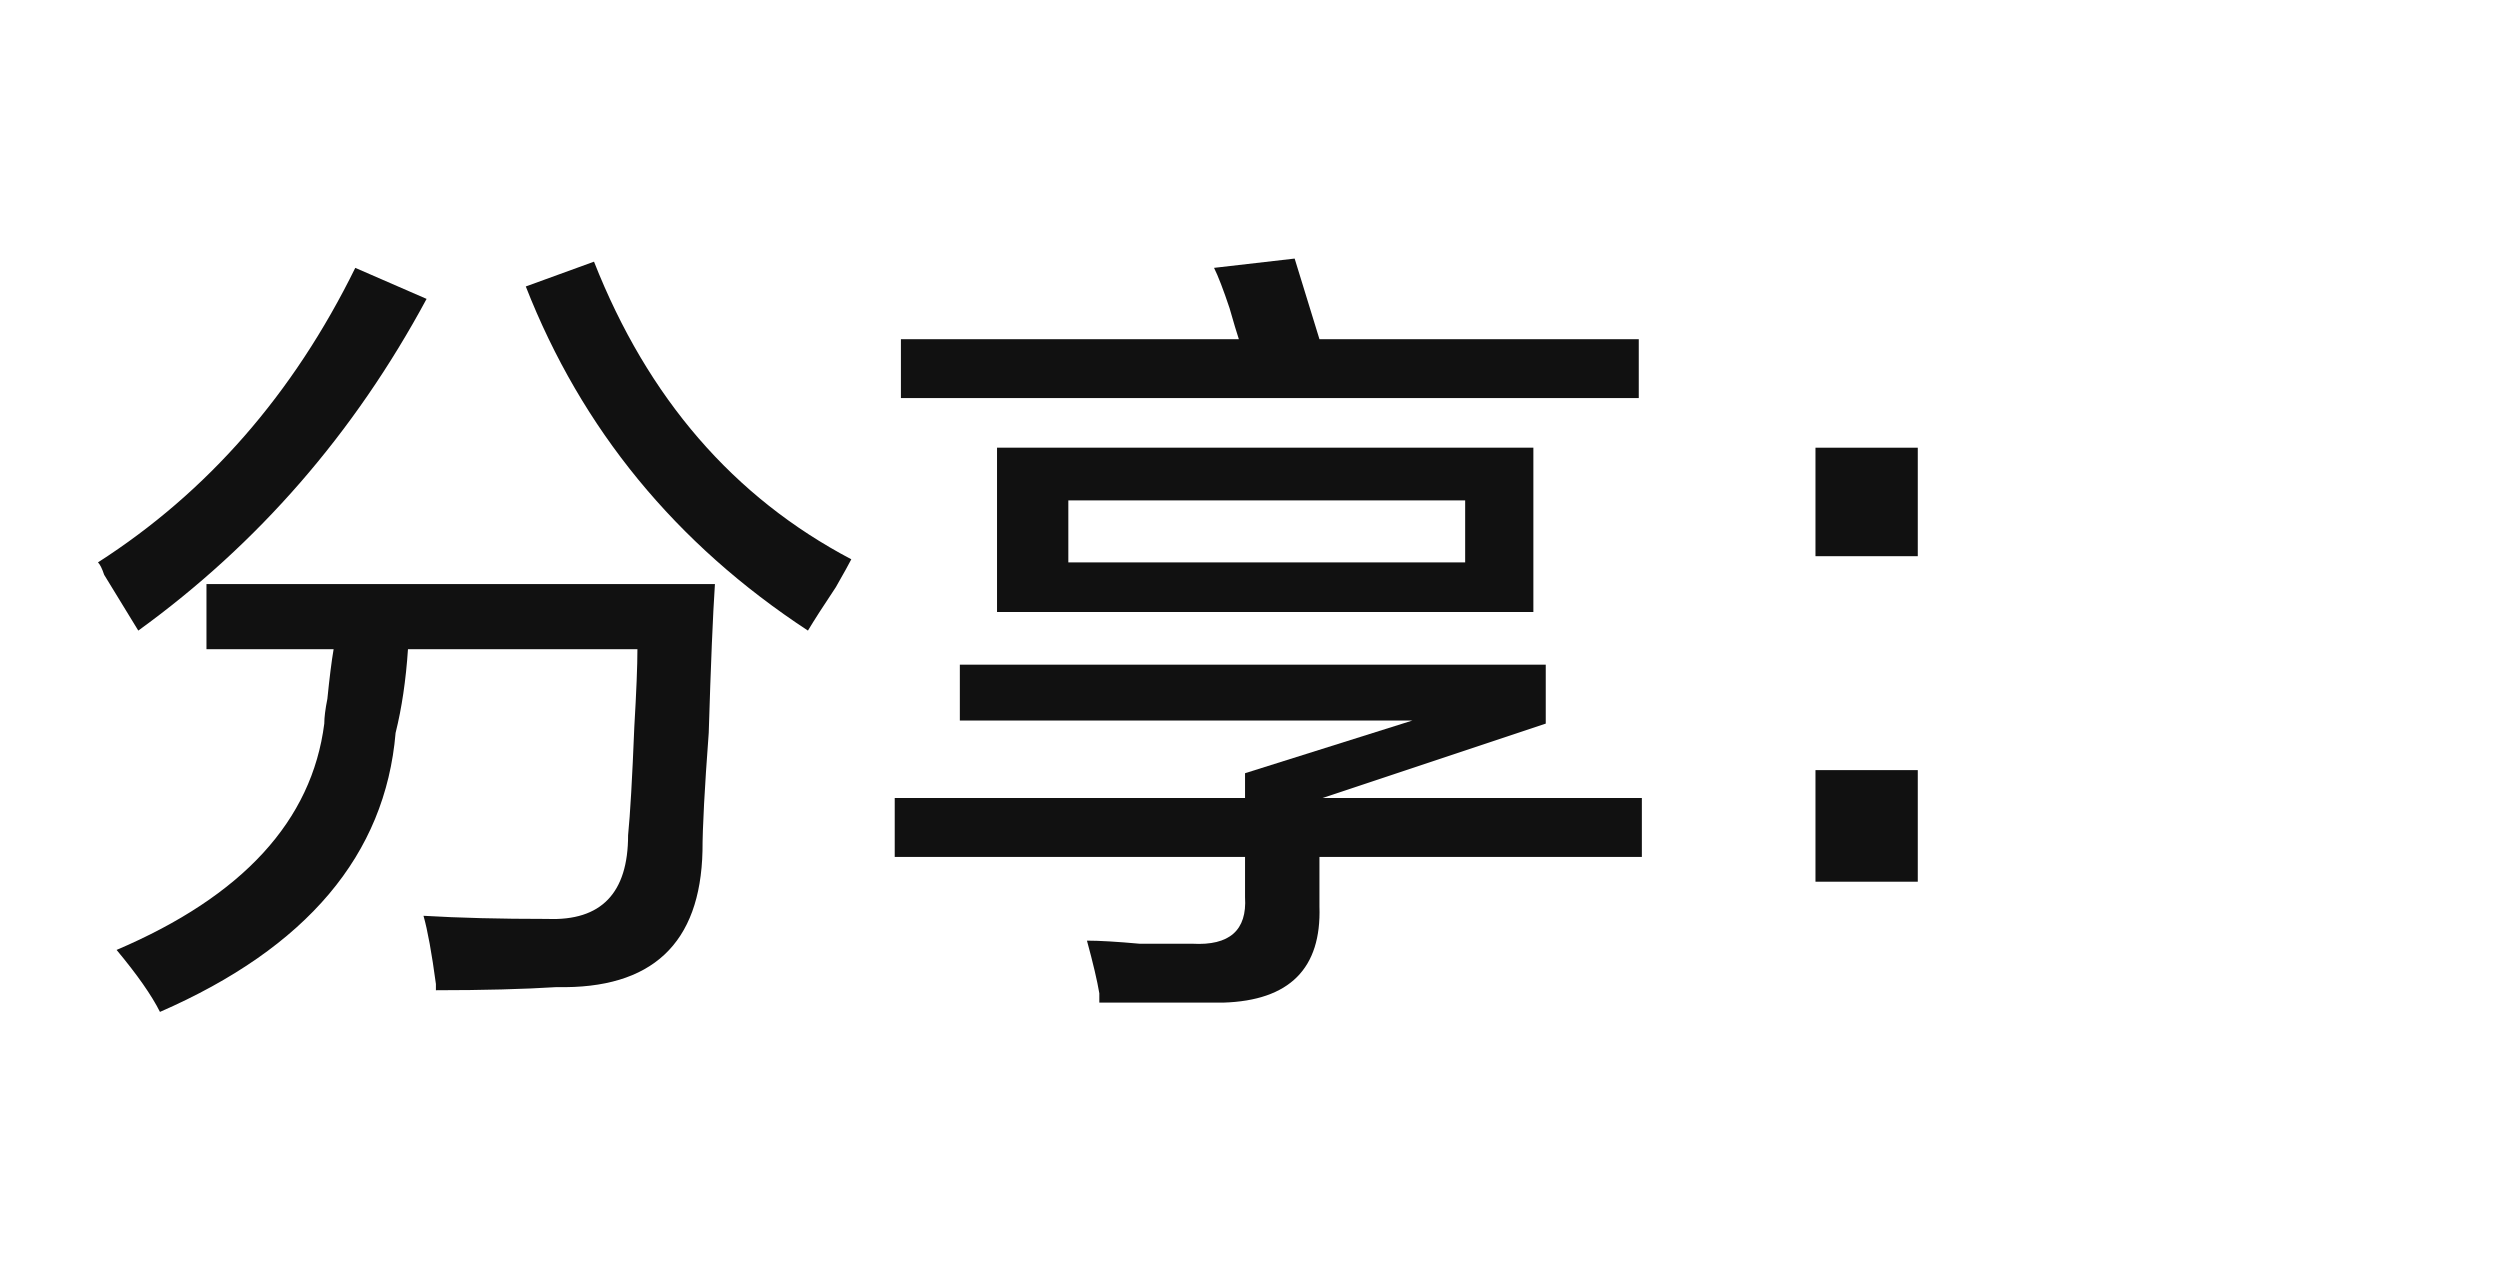 <?xml version="1.0" encoding="UTF-8"?>
<svg width="63px" height="32px" viewBox="0 0 63 32" version="1.1" xmlns="http://www.w3.org/2000/svg" xmlns:xlink="http://www.w3.org/1999/xlink">
    <title>share-cn</title>
    <g id="物料" stroke="none" stroke-width="1" fill="none" fill-rule="evenodd">
        <g id="画板" transform="translate(-78, -100)">
            <g id="share-cn" transform="translate(78, 100)">
                <rect id="矩形" x="0" y="0" width="63" height="32"></rect>
                <g id="分享：" transform="translate(2.469, 6.516)" fill="#111111" fill-rule="nonzero">
                    <path d="M8.516,18.438 C8.516,18.385 8.516,18.333 8.516,18.281 C8.411,17.5 8.307,16.927 8.203,16.562 C9.089,16.615 10.13,16.641 11.328,16.641 C12.682,16.693 13.359,15.99 13.359,14.531 C13.411,14.01 13.464,13.099 13.516,11.797 C13.568,10.911 13.594,10.26 13.594,9.844 L7.812,9.844 C7.76,10.625 7.656,11.328 7.5,11.953 C7.24,15.026 5.26,17.37 1.562,18.984 C1.354,18.568 0.99,18.047 0.469,17.422 C3.646,16.068 5.391,14.167 5.703,11.719 C5.703,11.562 5.729,11.354 5.781,11.094 C5.833,10.573 5.885,10.156 5.938,9.844 L2.734,9.844 L2.734,8.203 L15.547,8.203 C15.495,8.984 15.443,10.234 15.391,11.953 C15.286,13.359 15.234,14.349 15.234,14.922 C15.182,17.266 13.958,18.411 11.562,18.359 C10.729,18.411 9.714,18.438 8.516,18.438 Z M17.891,9.375 C14.557,7.188 12.188,4.297 10.781,0.703 L12.5,0.078 C13.854,3.516 16.016,6.016 18.984,7.578 C18.932,7.682 18.802,7.917 18.594,8.281 C18.281,8.75 18.047,9.115 17.891,9.375 Z M1.016,9.375 C0.859,9.115 0.573,8.646 0.156,7.969 C0.104,7.812 0.052,7.708 0,7.656 C2.76,5.885 4.922,3.411 6.484,0.234 L8.281,1.016 C6.458,4.401 4.036,7.188 1.016,9.375 Z" id="形状"></path>
                    <path d="M20.078,15.078 L20.078,13.594 L28.906,13.594 L28.906,12.969 L33.125,11.641 L21.719,11.641 L21.719,10.234 L36.484,10.234 L36.484,11.719 L30.859,13.594 L38.906,13.594 L38.906,15.078 L30.781,15.078 L30.781,16.328 C30.833,17.891 30.026,18.698 28.359,18.75 C27.474,18.75 26.432,18.75 25.234,18.75 C25.234,18.698 25.234,18.62 25.234,18.516 C25.182,18.203 25.078,17.76 24.922,17.188 C25.234,17.188 25.677,17.214 26.25,17.266 C26.875,17.266 27.318,17.266 27.578,17.266 C28.516,17.318 28.958,16.927 28.906,16.094 L28.906,15.078 L20.078,15.078 Z M22.656,8.906 L22.656,4.766 L36.172,4.766 L36.172,8.906 L22.656,8.906 Z M20.234,3.516 L20.234,2.031 L28.75,2.031 C28.698,1.875 28.62,1.615 28.516,1.25 C28.359,0.781 28.229,0.443 28.125,0.234 L30.156,0 L30.781,2.031 L38.828,2.031 L38.828,3.516 L20.234,3.516 Z M24.453,6.094 L24.453,7.656 L34.453,7.656 L34.453,6.094 L24.453,6.094 Z" id="形状"></path>
                    <path d="M45.859,12.891 L45.859,15.703 L43.281,15.703 L43.281,12.891 L45.859,12.891 Z M45.859,4.766 L45.859,7.5 L43.281,7.5 L43.281,4.766 L45.859,4.766 Z" id="形状"></path>
                </g>
            </g>
        </g>
    </g>
</svg>